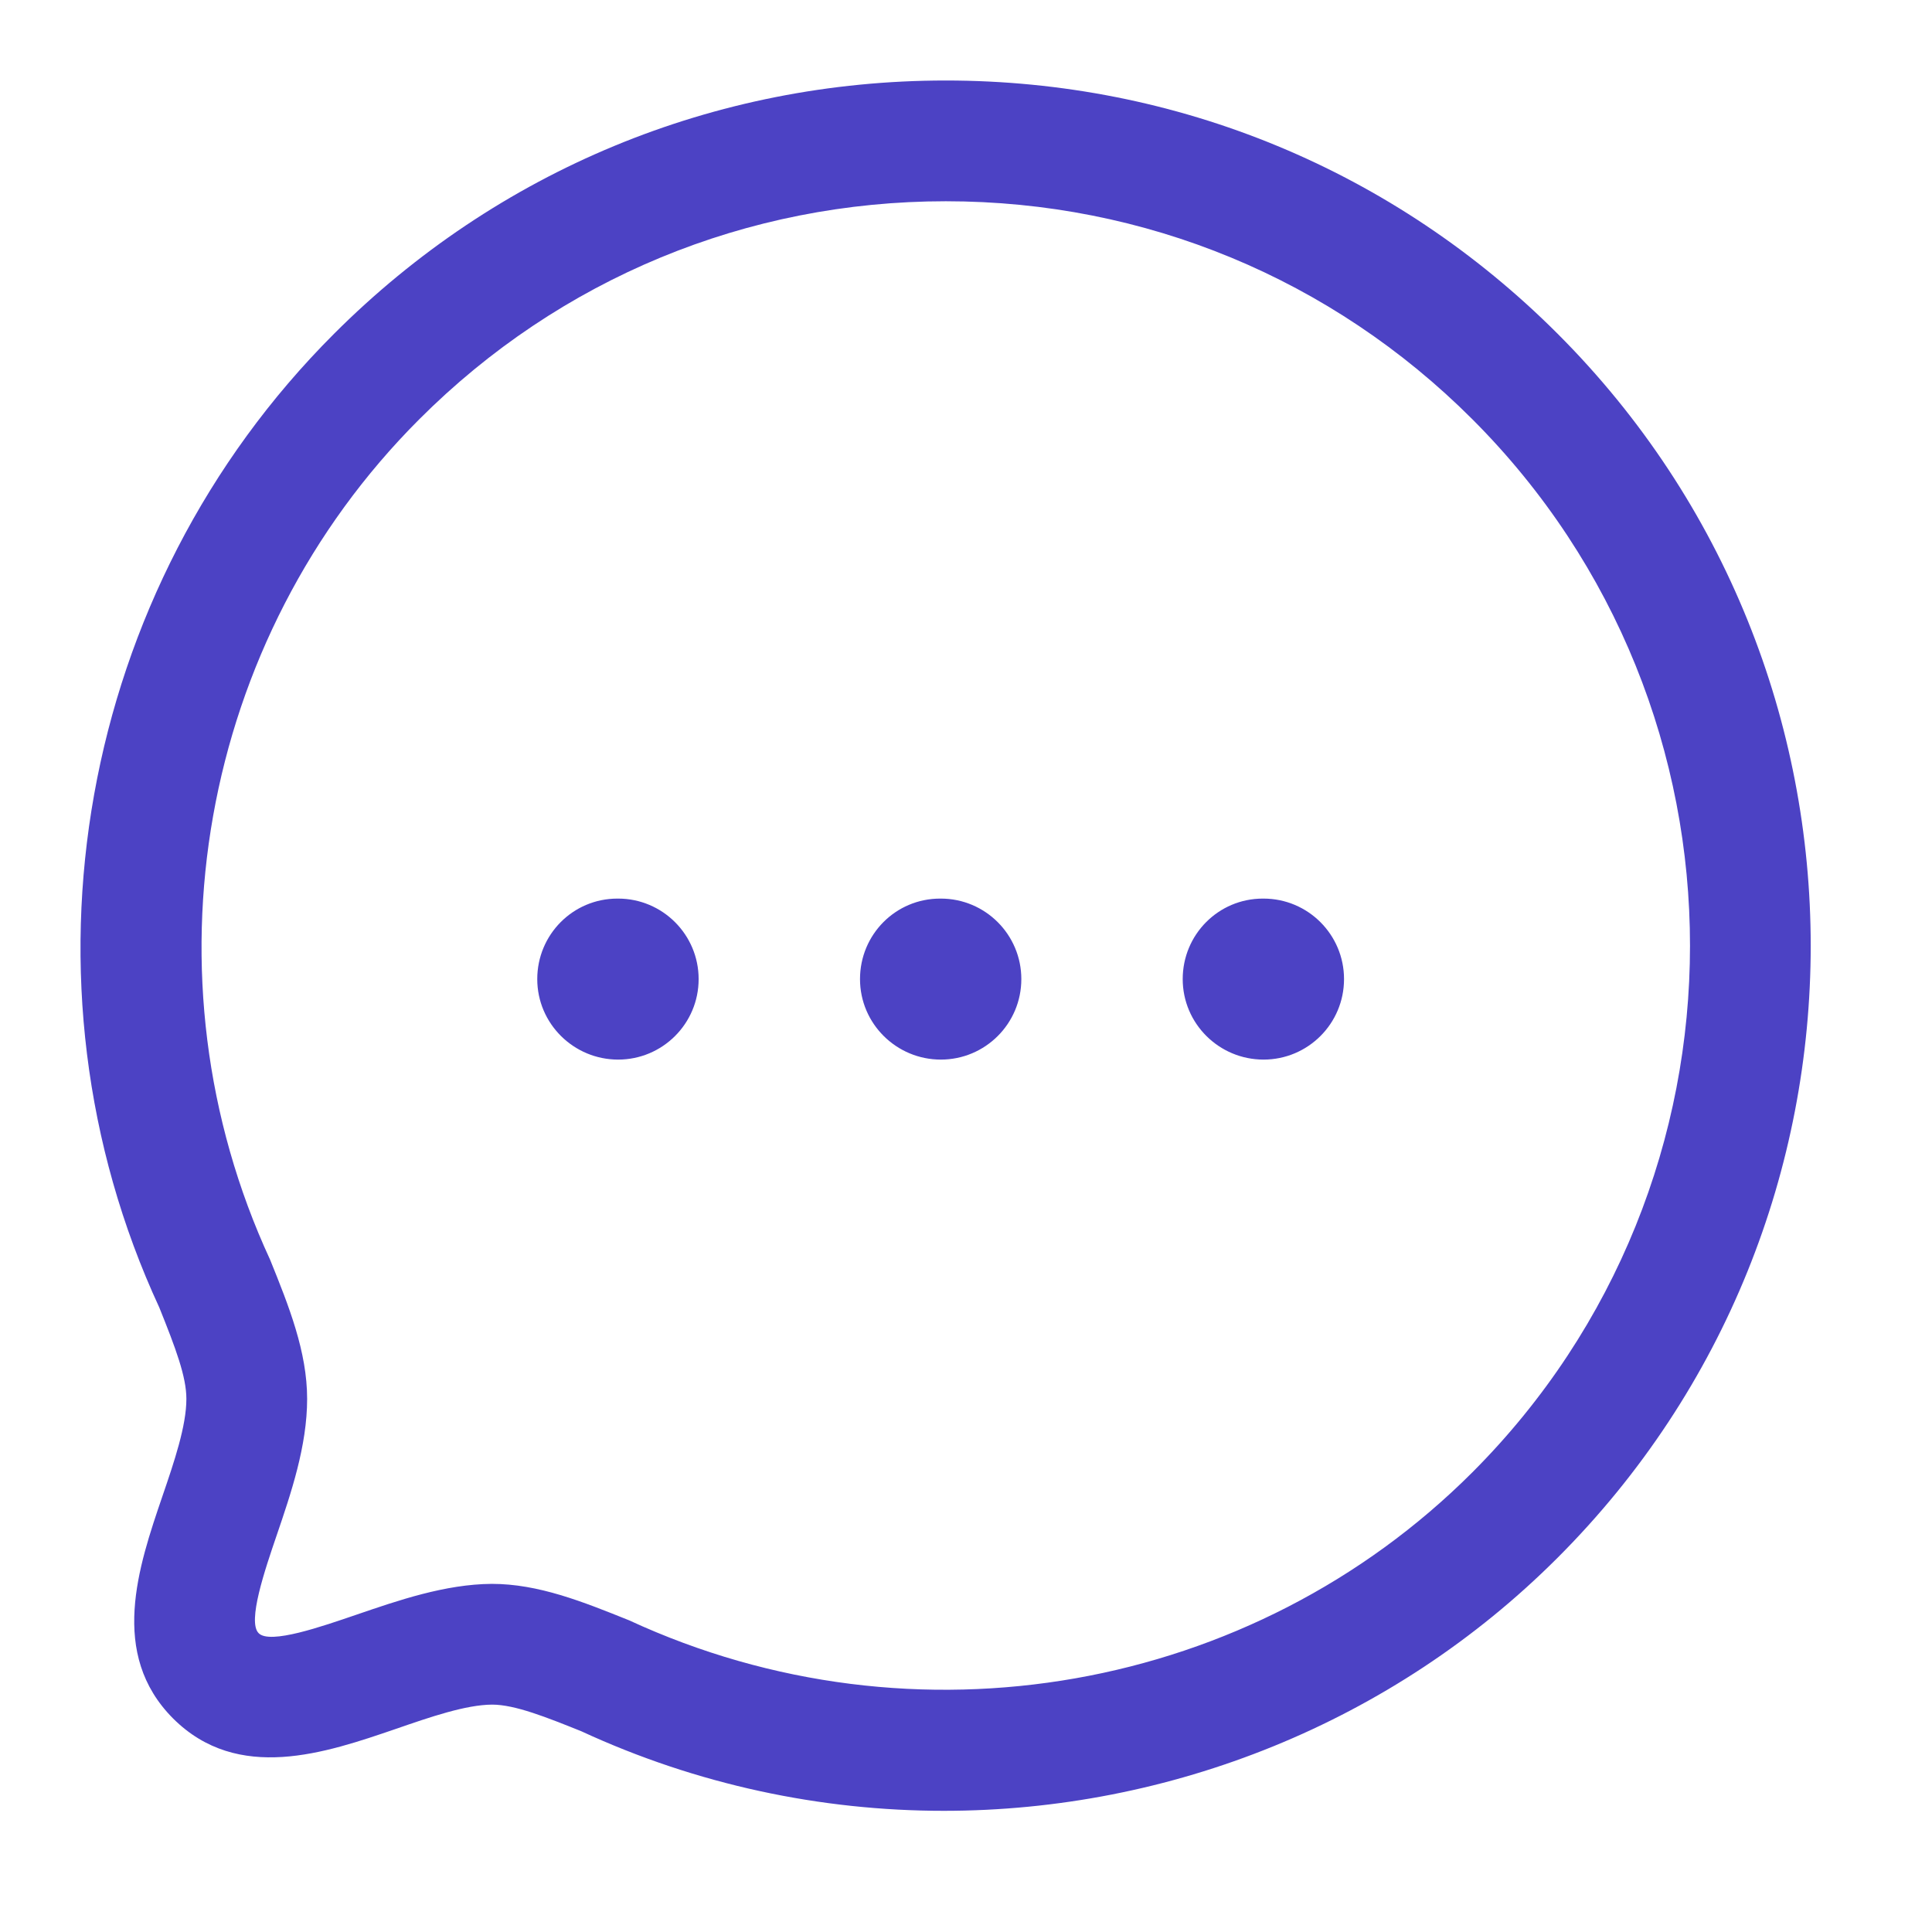 <svg width="36" height="36" viewBox="0 0 36 36" fill="none" xmlns="http://www.w3.org/2000/svg">
<path fill-rule="evenodd" clip-rule="evenodd" d="M17.623 1.5C21.932 1.5 25.982 3.176 29.024 6.219C35.312 12.508 35.312 22.738 29.024 29.026C25.942 32.109 21.791 33.742 17.587 33.742C15.295 33.742 12.988 33.257 10.829 32.258C10.193 32.003 9.598 31.763 9.17 31.763C8.678 31.766 8.017 31.994 7.378 32.215C6.067 32.664 4.435 33.225 3.227 32.023C2.024 30.818 2.579 29.191 3.026 27.881C3.247 27.236 3.473 26.57 3.473 26.066C3.473 25.652 3.274 25.124 2.968 24.363C0.158 18.296 1.457 10.983 6.223 6.221C9.265 3.177 13.313 1.5 17.623 1.5ZM17.624 3.75C13.915 3.75 10.43 5.193 7.813 7.812C3.712 11.911 2.596 18.203 5.033 23.473C5.384 24.341 5.723 25.187 5.723 26.066C5.723 26.944 5.422 27.827 5.156 28.607C4.937 29.249 4.606 30.218 4.819 30.431C5.027 30.647 6.002 30.306 6.646 30.086C7.418 29.822 8.294 29.519 9.163 29.513C10.033 29.513 10.853 29.843 11.722 30.192C17.042 32.653 23.335 31.534 27.434 27.436C32.843 22.023 32.843 13.22 27.434 7.811C24.815 5.192 21.332 3.75 17.624 3.75ZM23.544 16.744C24.372 16.744 25.044 17.415 25.044 18.244C25.044 19.074 24.372 19.744 23.544 19.744C22.716 19.744 22.038 19.074 22.038 18.244C22.038 17.415 22.703 16.744 23.531 16.744H23.544ZM17.531 16.744C18.359 16.744 19.031 17.415 19.031 18.244C19.031 19.074 18.359 19.744 17.531 19.744C16.703 19.744 16.025 19.074 16.025 18.244C16.025 17.415 16.688 16.744 17.518 16.744H17.531ZM11.518 16.744C12.345 16.744 13.018 17.415 13.018 18.244C13.018 19.074 12.345 19.744 11.518 19.744C10.69 19.744 10.011 19.074 10.011 18.244C10.011 17.415 10.676 16.744 11.504 16.744H11.518Z" fill="#4C42C4"/>
</svg>
